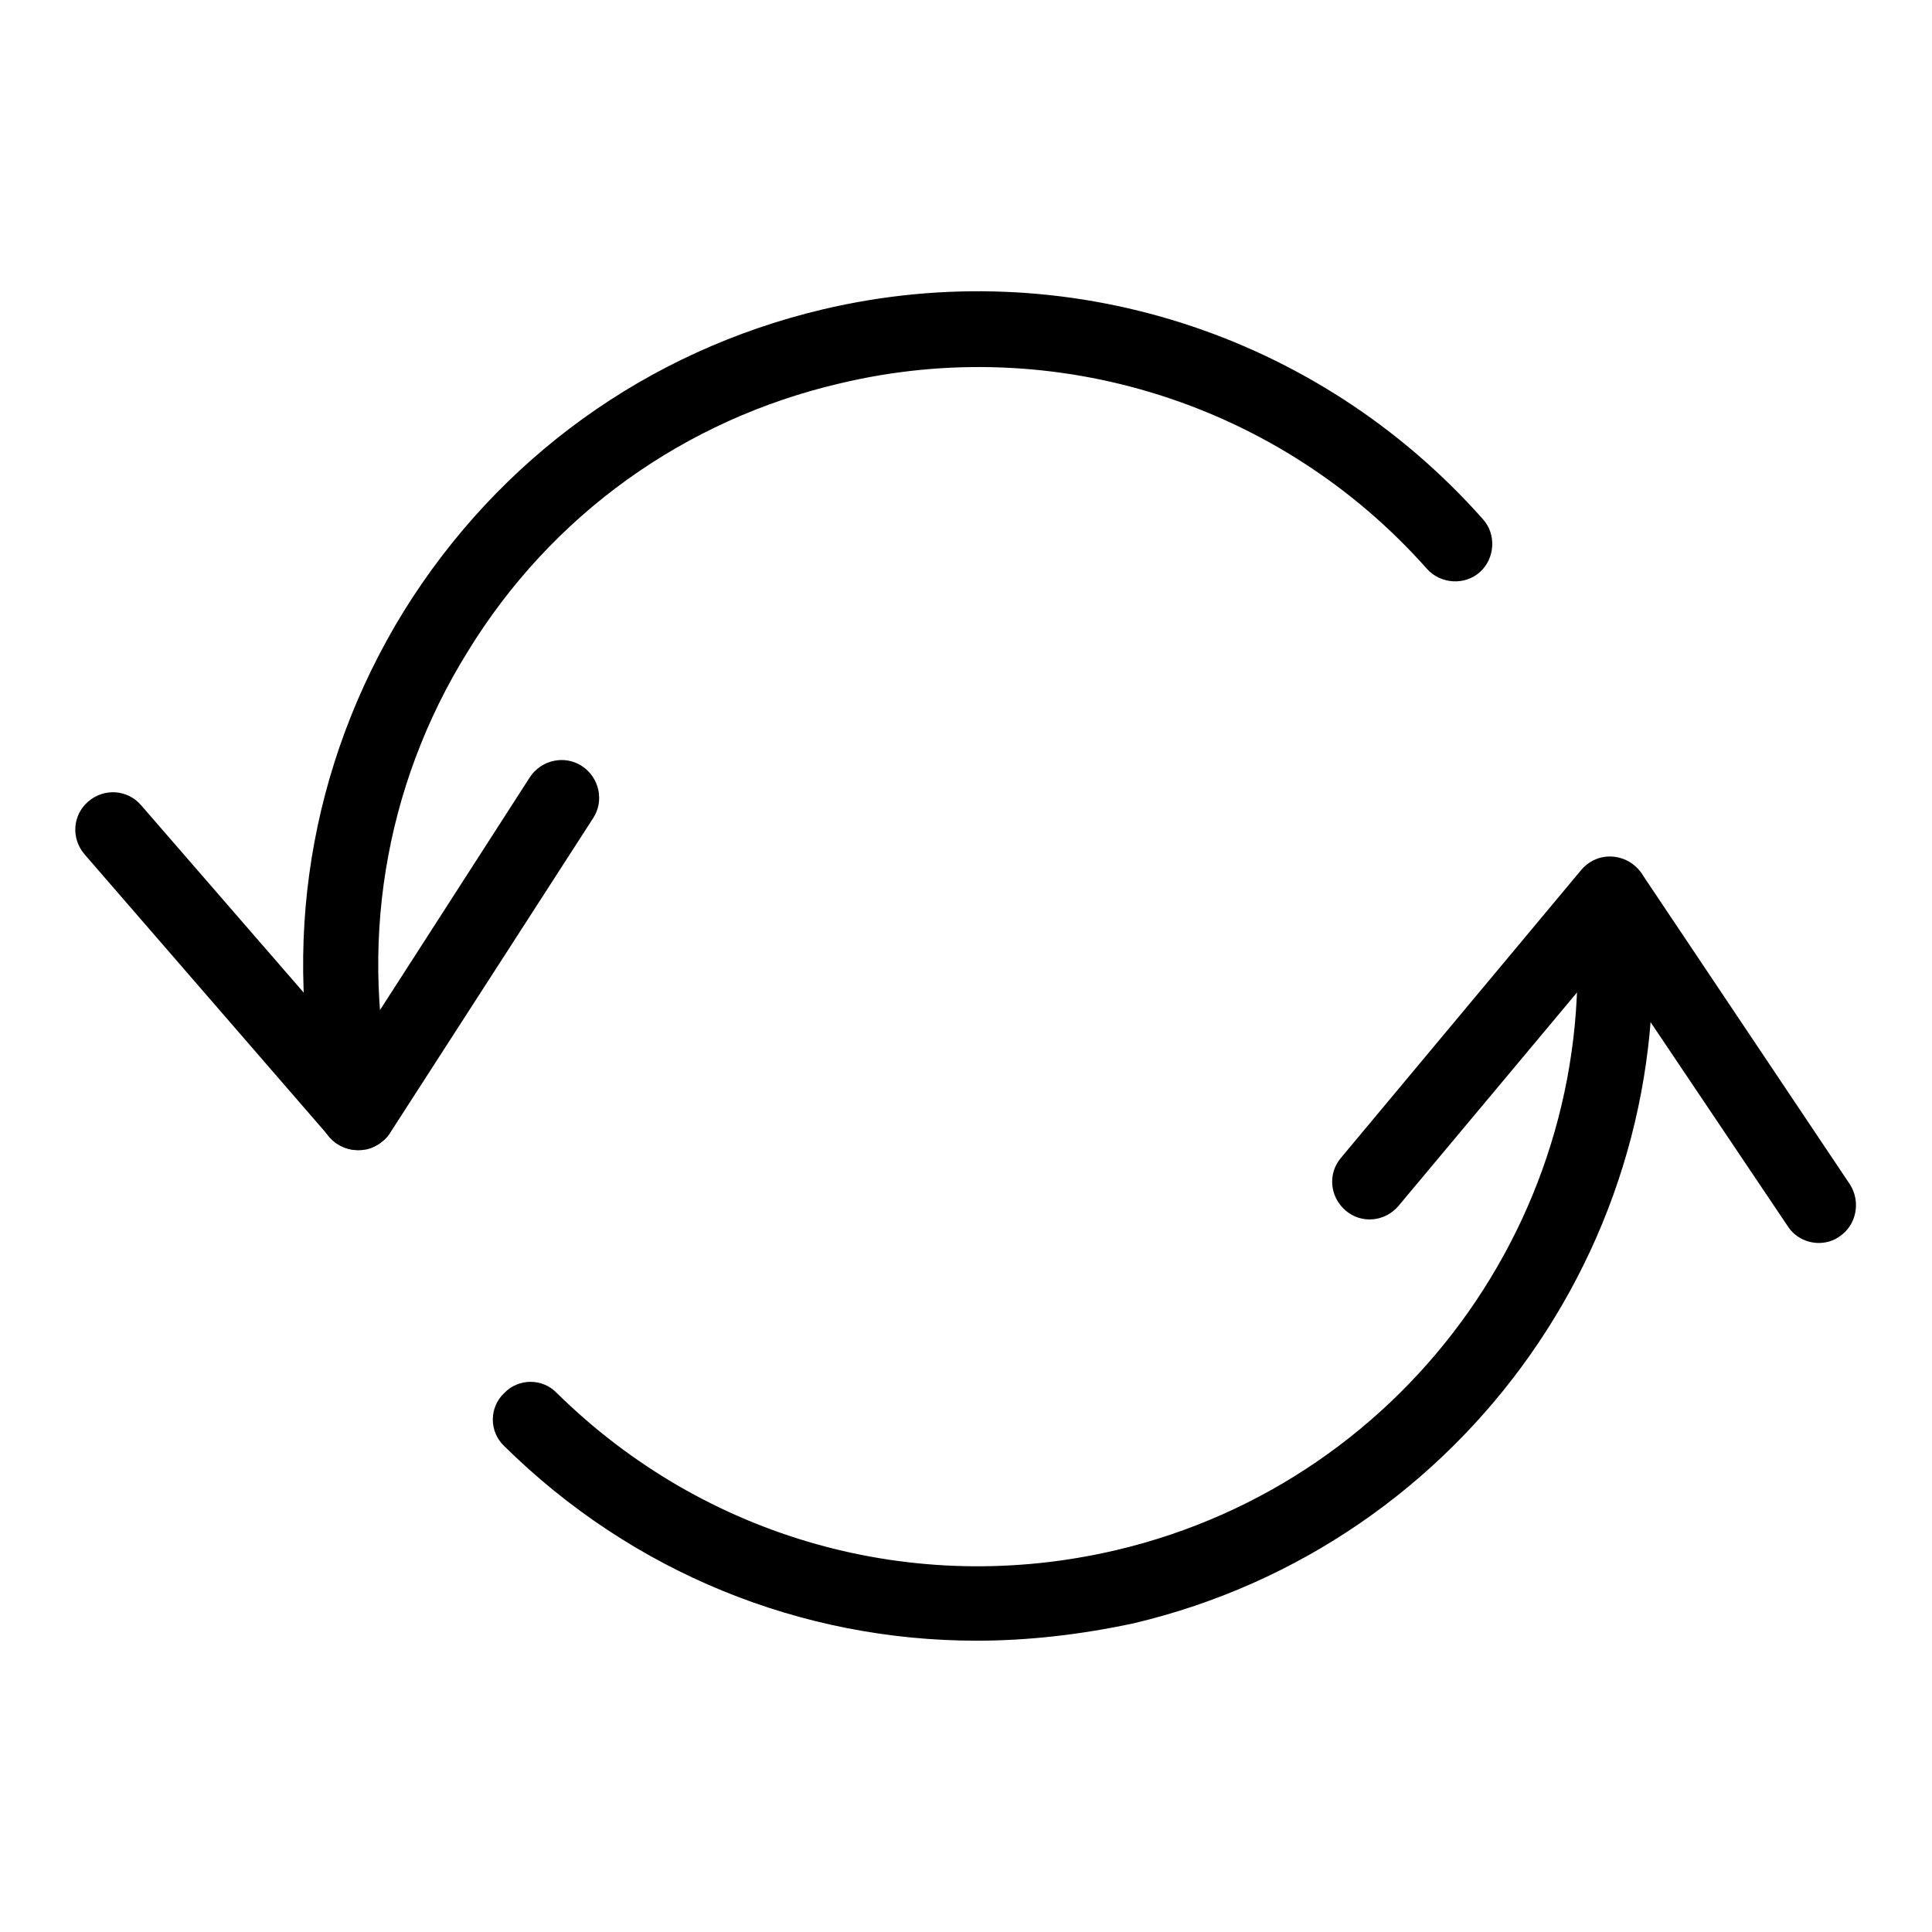 <?xml version="1.0" encoding="utf-8"?>
<!-- Svg Vector Icons : http://www.onlinewebfonts.com/icon -->
<!DOCTYPE svg PUBLIC "-//W3C//DTD SVG 1.1//EN" "http://www.w3.org/Graphics/SVG/1.1/DTD/svg11.dtd">
<svg version="1.1" xmlns="http://www.w3.org/2000/svg" xmlns:xlink="http://www.w3.org/1999/xlink" x="0px" y="0px" viewBox="0 0 256 256" enable-background="new 0 0 256 256" xml:space="preserve">
<g><g><path fill="#000000" d="M47.5,152.4c-1.4,0-2.8-0.6-3.8-1.7l-32.5-37.5c-1.8-2.1-1.6-5.2,0.5-7c2.1-1.8,5.2-1.6,7,0.5l28.2,32.5L70.2,103c1.5-2.3,4.6-3,6.9-1.5c2.3,1.5,3,4.6,1.5,6.9l-26.9,41.7c-0.8,1.3-2.3,2.1-3.8,2.3C47.7,152.4,47.6,152.4,47.5,152.4z"/><path fill="#000000" d="M241,164.7c-1.6,0-3.2-0.8-4.1-2.2l-24-35.7l-27.6,33c-1.8,2.1-4.9,2.4-7,0.6c-2.1-1.8-2.4-4.9-0.6-7l31.8-38.1c1-1.2,2.5-1.9,4.1-1.8c1.6,0.1,3,0.9,3.9,2.2l27.6,41.2c1.5,2.3,0.9,5.4-1.3,6.9C243,164.4,242,164.7,241,164.7z"/><path fill="#000000" d="M129.4,217.4c-23.2,0-45.6-9-62.6-25.8c-2-1.9-2-5.1,0-7c1.9-2,5.1-2,7,0c19.6,19.3,47.3,27.1,74.1,20.8c39.1-9.2,65.2-46.3,60.6-86.2c-0.3-2.7,1.6-5.2,4.4-5.5c2.7-0.3,5.2,1.6,5.5,4.4c5.2,44.9-24.2,86.6-68.2,97C143.2,216.6,136.2,217.4,129.4,217.4z"/><path fill="#000000" d="M47.4,152.4c-2.2,0-4.3-1.5-4.8-3.8C37.1,125.3,41,101.3,53.5,81C66.1,60.7,85.8,46.5,109,41c32.1-7.6,65.6,3.1,87.5,27.8c1.8,2,1.6,5.2-0.4,7c-2,1.8-5.2,1.6-7-0.4c-19.4-21.9-49.3-31.4-77.8-24.6C90.7,55.6,73.1,68.2,62,86.3c-11.2,18-14.6,39.4-9.7,60c0.6,2.7-1,5.3-3.7,6C48.2,152.3,47.8,152.4,47.4,152.4z"/></g></g>
</svg>